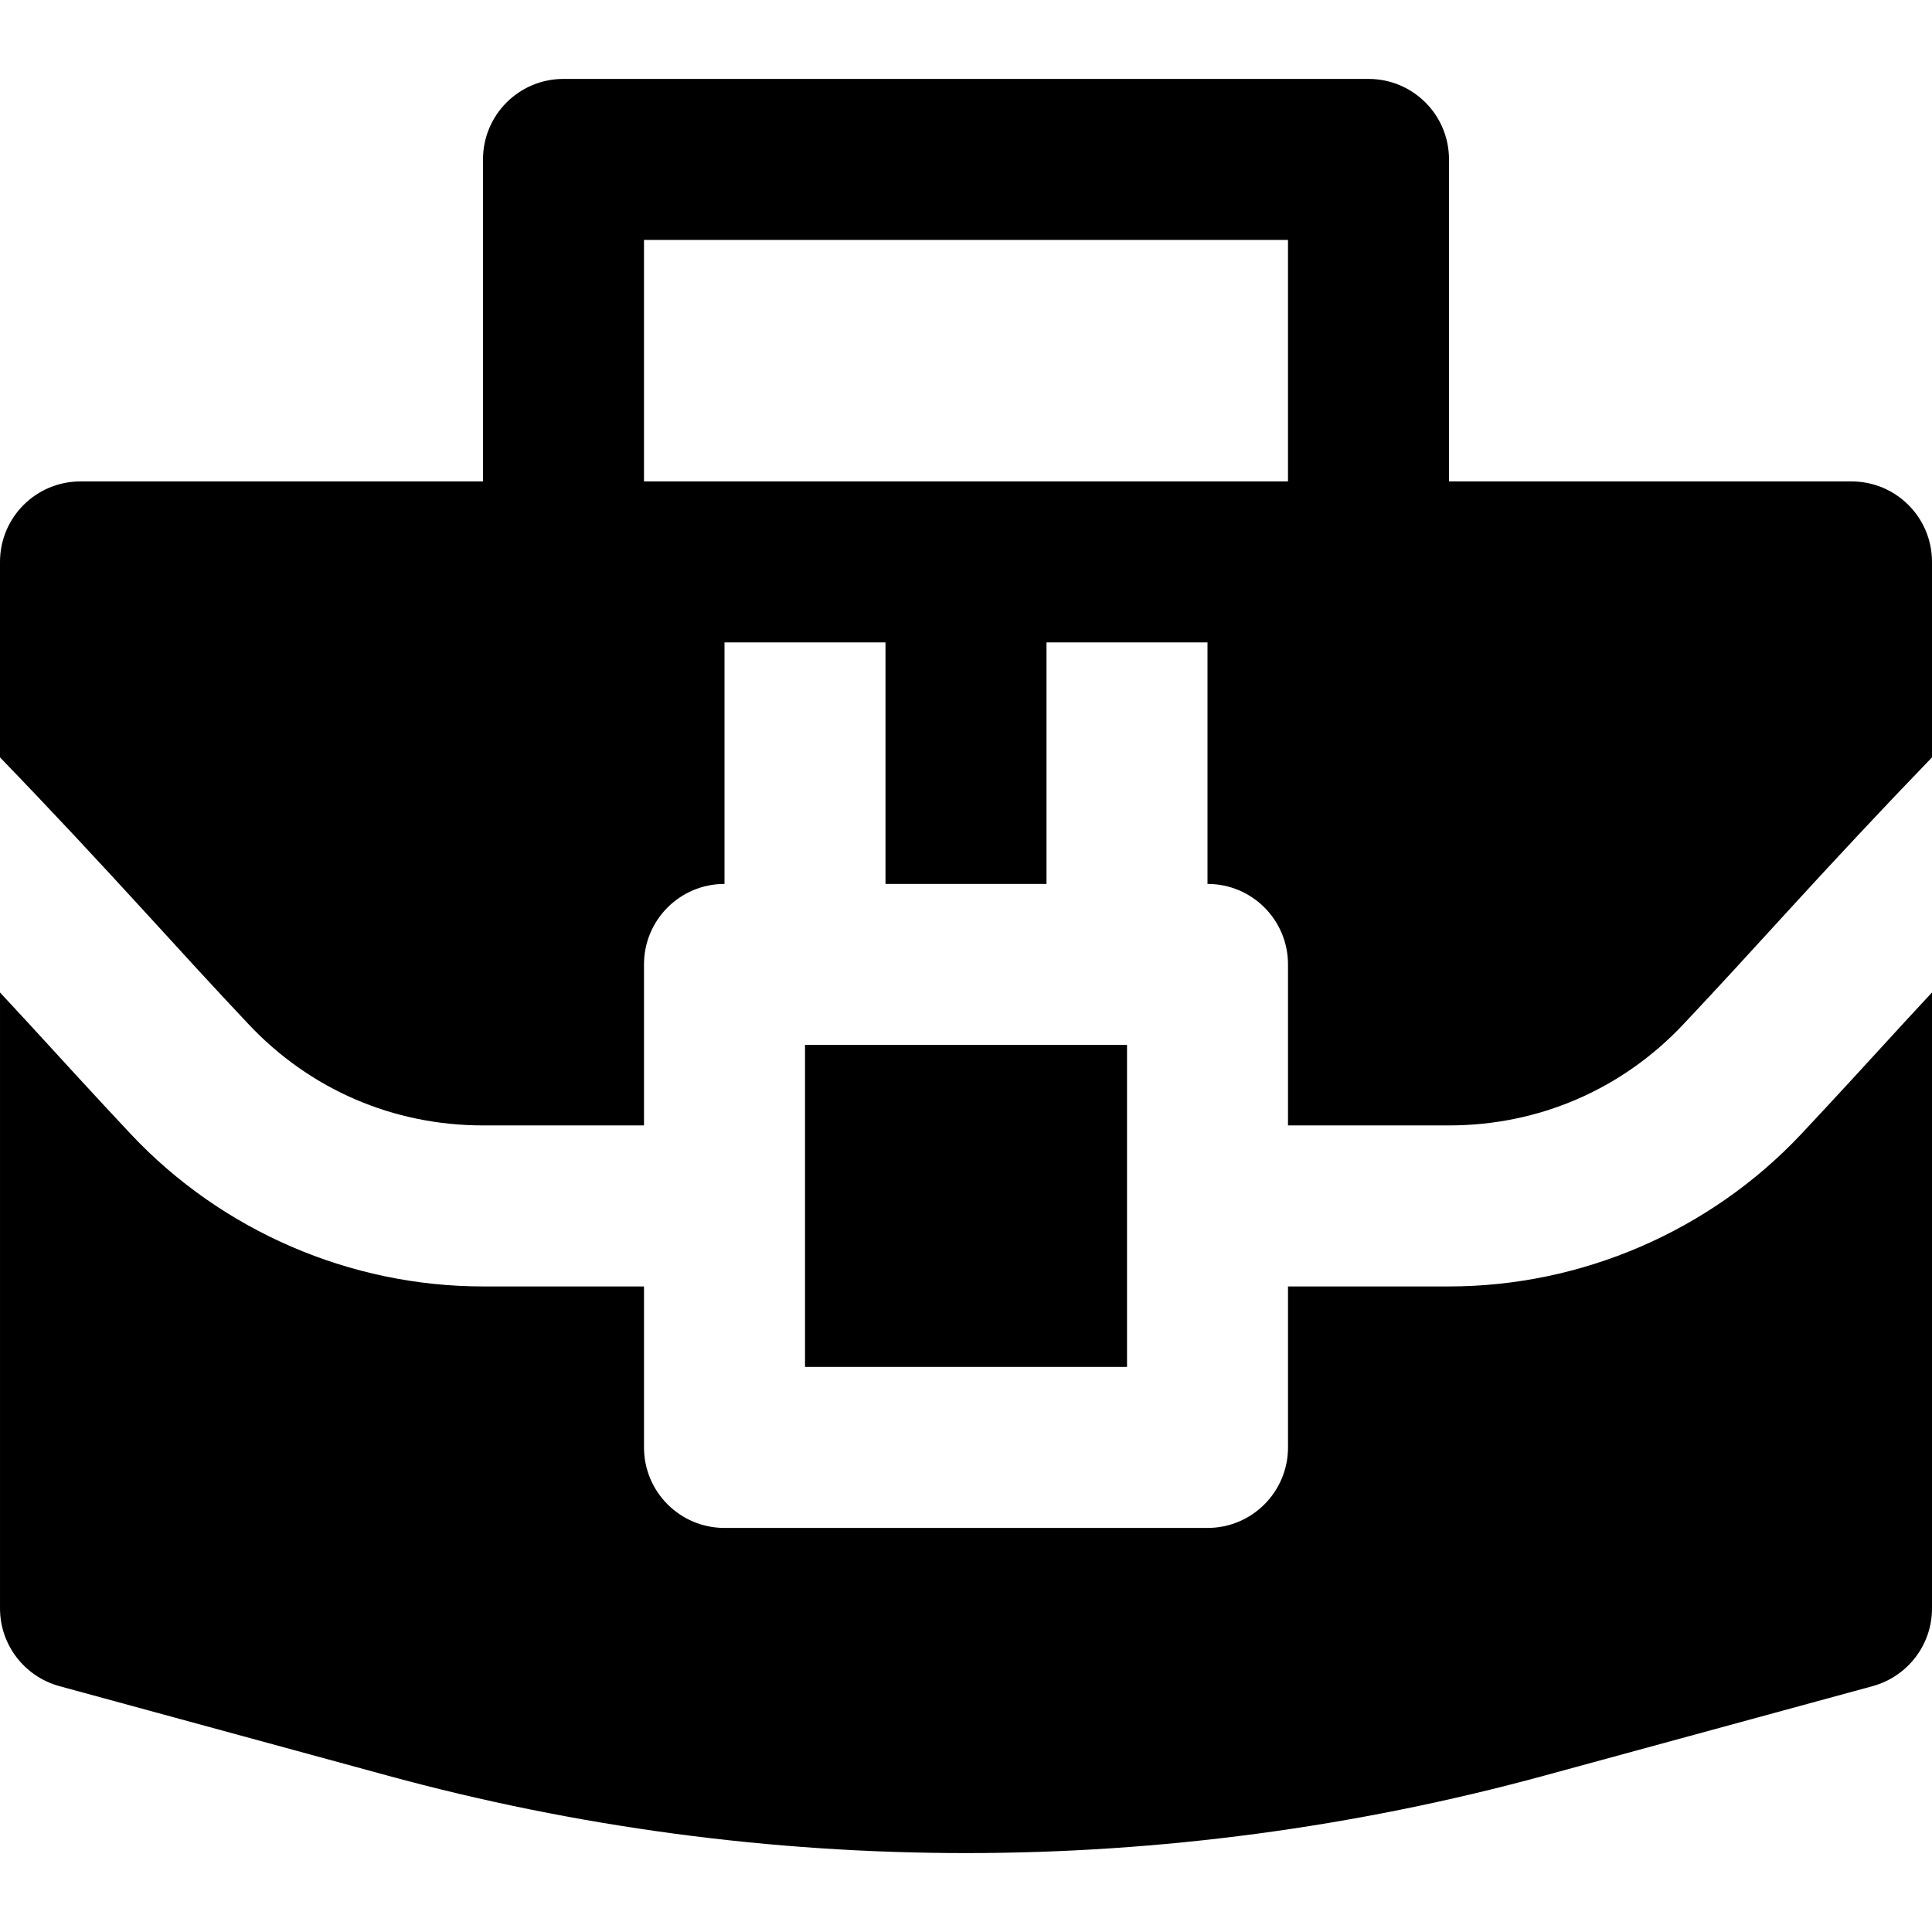 <?xml version="1.0" encoding="iso-8859-1"?>
<!-- Generator: Adobe Illustrator 19.0.0, SVG Export Plug-In . SVG Version: 6.00 Build 0)  -->
<svg version="1.1" id="Layer_1" xmlns="http://www.w3.org/2000/svg" xmlns:xlink="http://www.w3.org/1999/xlink" x="0px" y="0px"
	 viewBox="0 0 491.522 491.522" style="enable-background:new 0 0 491.522 491.522;" xml:space="preserve">
<g>
	<g>
		<g>
			<path d="M63.201,260.534c15.626,16.63,36.823,25.784,59.679,25.784h40.96v-40.96c0-11.325,9.155-20.48,20.48-20.48v-61.44h40.96
				v61.44h40.96v-61.44h40.96v61.44c11.326,0,20.48,9.155,20.48,20.48v40.96h40.96c22.856,0,44.052-9.155,59.679-25.784
				c8.786-9.318,17.408-18.76,26.051-28.221c12.022-13.148,24.433-26.46,37.151-39.629v-49.725c0-11.325-9.155-20.48-20.48-20.48
				h-102.4v-81.92c0-11.325-9.155-20.48-20.48-20.48h-204.8c-11.325,0-20.48,9.155-20.48,20.48v81.92H20.48
				c-11.325,0-20.48,9.155-20.48,20.48v49.725c12.718,13.148,25.129,26.481,37.151,39.629
				C45.793,241.775,54.415,251.216,63.201,260.534z M163.84,61.039h163.84v61.44H307.2h-40.96h-40.96h-40.96h-20.48V61.039z"/>
			<path d="M484.6,259.967c-8.765,9.564-17.531,19.169-26.44,28.651c-23.122,24.556-55.747,38.666-89.518,38.666h-40.96v40.96
				c0,11.305-9.155,20.48-20.48,20.48h-122.88c-11.325,0-20.48-9.175-20.48-20.48v-40.96h-40.96
				c-33.792,0-66.396-14.111-89.518-38.666c-8.909-9.482-17.674-19.087-26.44-28.651c-2.273-2.478-4.649-4.977-6.922-7.475v156.713
				c0,9.236,6.185,17.306,15.094,19.763l83.702,22.815c48.087,13.107,97.505,19.661,146.964,19.661
				c49.439,0,98.898-6.574,146.964-19.661l83.702-22.815c8.909-2.458,15.094-10.527,15.094-19.763V252.492
				C489.249,254.99,486.853,257.489,484.6,259.967z"/>
			<rect x="204.806" y="265.839" width="81.92" height="81.92"/>
		</g>
	</g>
</g>
<g>
</g>
<g>
</g>
<g>
</g>
<g>
</g>
<g>
</g>
<g>
</g>
<g>
</g>
<g>
</g>
<g>
</g>
<g>
</g>
<g>
</g>
<g>
</g>
<g>
</g>
<g>
</g>
<g>
</g>
</svg>
